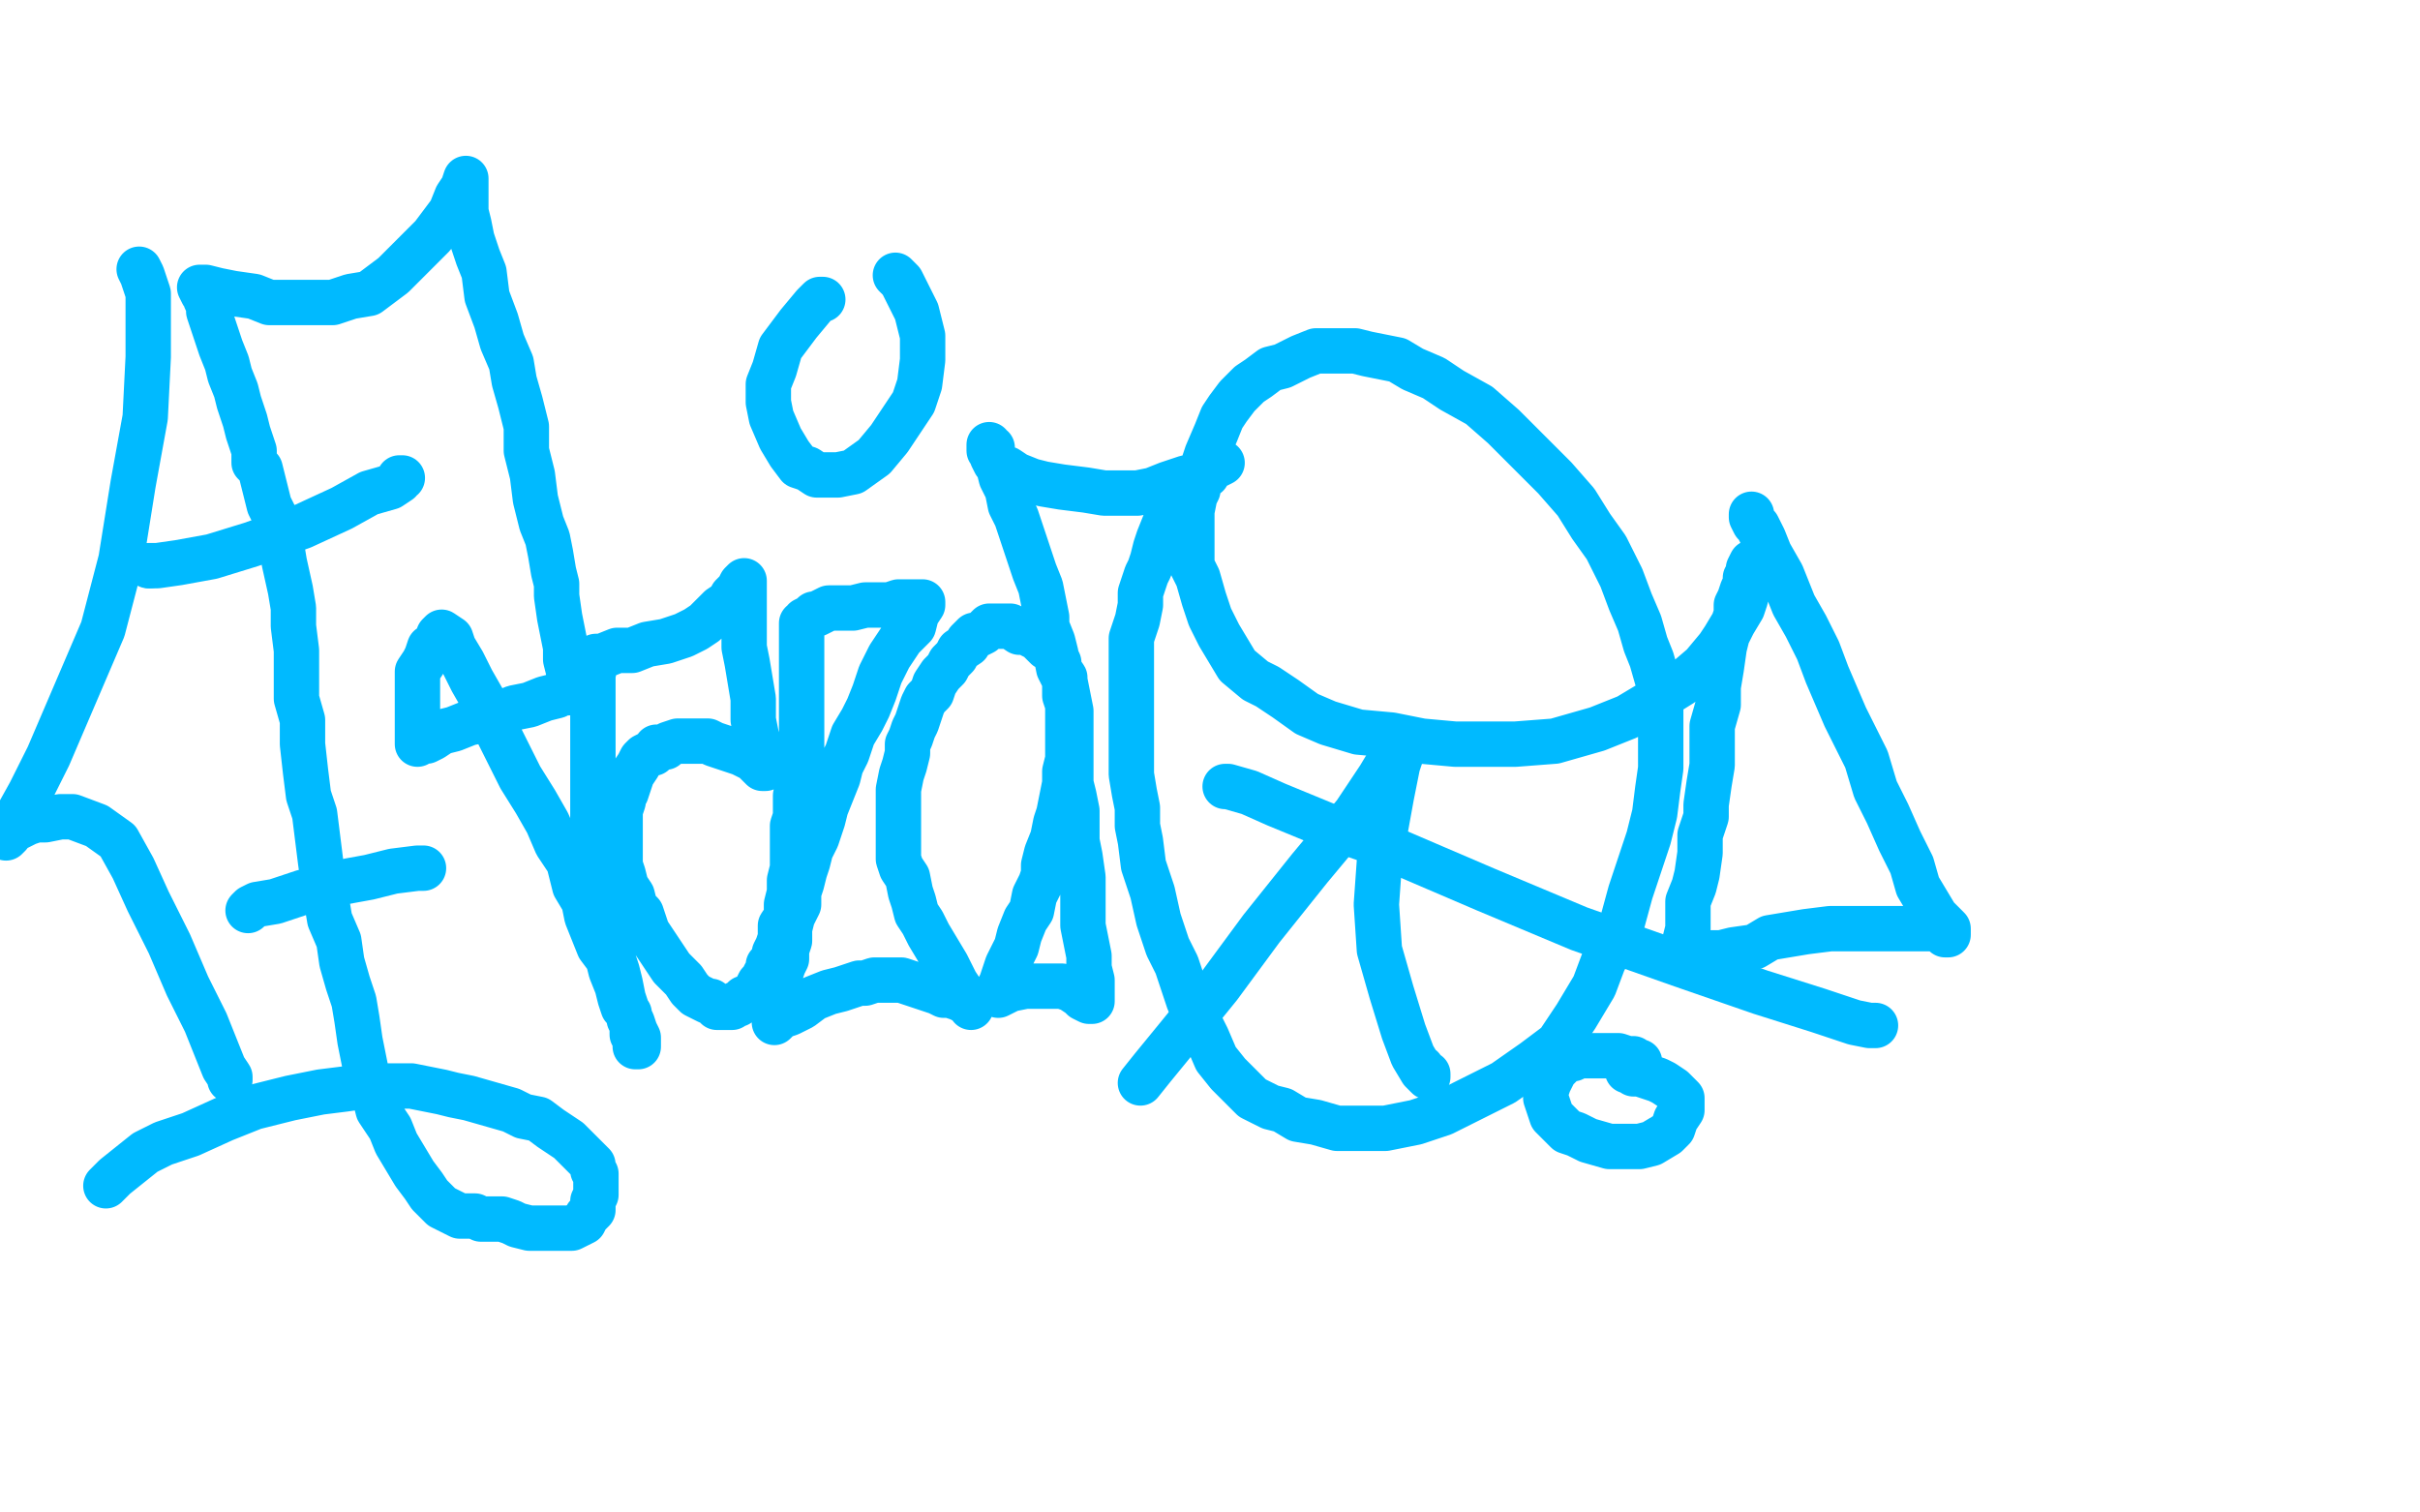 <?xml version="1.0" standalone="no"?>
<!DOCTYPE svg PUBLIC "-//W3C//DTD SVG 1.1//EN"
"http://www.w3.org/Graphics/SVG/1.1/DTD/svg11.dtd">

<svg width="800" height="500" version="1.1" xmlns="http://www.w3.org/2000/svg" xmlns:xlink="http://www.w3.org/1999/xlink" style="stroke-antialiasing: false"><desc>This SVG has been created on https://colorillo.com/</desc><rect x='0' y='0' width='800' height='500' style='fill: rgb(255,255,255); stroke-width:0' /><polyline points="35,392 36,391 36,391 38,389 38,389 43,385 43,385 48,381 48,381 54,378 54,378 63,375 63,375 74,370 74,370 84,366 96,363 106,361 114,360 121,359 127,359 132,359 136,359 141,360 146,361 150,362 155,363 162,365 169,367 173,369 178,370 182,373 185,375 188,377 190,379 192,381 194,383 196,385 196,387 197,388 197,390 197,391 197,393 197,395 196,397 196,400 194,402 193,404 191,405 189,406 186,406 184,406 180,406 175,406 171,405 169,404 166,403 164,403 161,403 159,403 157,402 154,402 152,402 150,401 148,400 146,399 144,397 142,395 140,392 137,388 134,383 131,378 129,373 127,370 125,367 124,363 123,359 121,354 120,349 119,344 118,337 117,331 115,325 113,318 112,311 109,304 108,298 107,292 106,285 105,277 104,269 102,263 101,255 100,246 100,238 98,231 98,222 98,215 97,207 97,201 96,195 94,186 93,180 92,173 89,167 88,163 87,159 86,155 84,153 84,149 83,146 82,143 81,139 80,136 79,133 78,129 76,124 75,120 73,115 72,112 71,109 70,106 69,103 69,101 68,99 68,98 67,97 66,95 67,95 68,95 72,96 77,97 84,98 89,100 97,100 104,100 110,100 116,98 122,97 126,94 130,91 134,87 138,83 143,78 146,74 149,70 151,65 153,62 154,59 154,62 154,66 154,70 155,74 156,79 158,85 160,90 161,98 164,106 166,113 169,120 170,126 172,133 174,141 174,149 176,157 177,165 179,173 181,178 182,183 183,189 184,193 184,197 185,204 186,209 187,214 187,218 188,222 188,223 188,226 188,227 188,228 188,229 186,229 184,230 180,231 175,233 170,234 165,236 160,238 155,239 150,241 146,242 143,244 141,245 139,245 138,245 138,246 138,245 138,243 138,238 138,235 138,231 138,227 138,225 138,222 140,219 141,217 142,214 144,213 145,210 146,209 149,211 150,214 153,219 156,225 160,232 163,239 167,247 172,257 177,265 181,272 184,279 188,285 190,293 193,298 194,303 196,308 198,313 201,317 202,321 204,326 205,330 206,333 208,335 208,337 209,339 209,340 209,341 209,342 210,342 210,344 210,346 211,346 211,345 211,343 210,341 209,338 208,336 207,333 206,330 205,325 204,321 202,315 200,310 198,306 197,302 197,297 197,293 197,289 197,284 196,279 196,275 196,270 196,266 196,262 196,257 196,253 196,250 196,246 196,242 196,238 196,235 196,232 196,229 196,226 196,223 197,219 197,217 199,217 204,215 209,215 214,213 220,212 226,210 230,208 233,206 236,203 238,201 241,199 242,197 244,195 245,193 246,192 246,193 246,196 246,200 246,205 246,209 246,214 247,219 248,225 249,231 249,238 250,243 251,247 252,250 252,251 253,253 253,254 252,254 251,253 249,251 247,250 245,249 242,248 239,247 236,246 234,245 231,245 229,245 226,245 224,245 221,246 220,247 217,247 216,249 215,249 213,250 212,251 211,253 209,256 208,259 207,262 206,263 206,265 205,268 205,271 205,274 205,277 205,279 205,282 205,284 205,286 206,289 207,293 209,296 210,300 212,302 213,305 214,308 216,311 218,314 220,317 222,320 224,322 226,324 228,327 230,329 232,330 234,331 235,331 236,332 237,333 238,333 239,333 240,333 242,333 243,332 244,332 245,331 246,330 249,329 250,327 251,325 252,324 253,322 254,321 254,319 256,318 256,315 257,313 258,310 258,306 260,303 260,299 261,295 261,291 262,287 262,283 262,279 262,276 262,273 263,270 263,267 263,263 264,261 264,258 264,255 264,251 265,248 265,245 265,241 265,237 265,234 265,231 265,229 265,226 265,223 265,221 265,217 265,215 265,213 265,211 265,209 265,207 265,206 266,206 266,205 268,204 269,203 270,203 272,202 274,201 277,201 280,201 282,201 286,200 290,200 292,200 294,200 297,199 300,199 302,199 304,199 305,199 305,200 303,203 302,207 298,211 294,217 291,223 289,229 287,234 285,238 282,243 280,249 278,253 277,257 275,262 273,267 272,271 270,277 268,281 267,285 266,288 265,292 264,295 264,299 262,303 261,307 261,311 260,314 260,317 259,319 258,322 258,325 258,327 258,329 257,330 257,331 257,332 257,333 257,334 256,335 256,337 256,338 257,337 258,336 261,335 265,333 269,330 274,328 278,327 281,326 284,325 286,325 289,324 292,324 296,324 298,324 301,325 304,326 307,327 310,328 312,329 314,329 317,330 319,331 320,331 321,332 321,333 321,332 321,331 320,330 318,328 316,325 315,323 313,319 310,314 307,309 305,305 303,302 302,298 301,295 300,290 298,287 297,284 297,281 297,277 297,274 297,270 297,266 297,263 297,261 298,256 299,253 300,249 300,246 301,244 302,241 303,239 304,236 305,233 306,231 308,229 309,226 311,223 313,221 314,219 315,218 316,217 317,215 320,213 320,212 322,210 323,210 325,209 326,208 327,207 328,207 329,207 330,207 332,207 334,207 337,209 340,209 341,210 343,211 345,213 346,214 348,215 349,217 350,219 350,221 352,224 352,226 352,230 353,233 353,237 353,239 353,242 353,246 353,251 352,255 352,259 351,264 350,269 349,272 348,277 346,282 345,286 345,289 344,292 342,296 341,301 339,304 337,309 336,313 334,317 333,319 332,322 331,325 330,327 330,328 330,329 332,328 334,327 339,326 342,326 347,326 351,326 354,327 357,329 358,330 360,331 361,331 361,330 361,324 360,320 360,316 359,311 358,306 358,301 358,290 357,283 356,278 356,273 356,268 355,263 354,259 354,254 354,250 354,245 354,239 354,235 353,230 352,225 350,221 349,216 348,212 346,207 346,204 345,199 344,194 342,189 340,183 338,177 336,171 334,167 333,162 331,158 330,154 329,153 328,151 328,150 328,149 328,148 327,148 327,147 327,148 327,149 328,150 328,151 329,153 330,154 332,155 333,155 336,157 341,159 345,160 351,161 359,162 365,163 370,163 376,163 381,162 386,160 389,159 392,158 394,158 397,156 400,155 402,154 404,153 403,153 402,154 400,155 399,157 397,158 396,159 393,161 391,163 389,166 388,168 386,171 385,173 383,178 382,181 381,185 380,188 379,190 378,193 377,196 377,200 376,205 374,211 374,215 374,220 374,224 374,229 374,234 374,241 374,249 374,256 375,262 376,267 376,273 377,278 378,286 381,295 383,304 386,313 389,319 391,325 393,331 396,337 399,343 402,350 406,355 410,359 414,363 420,366 424,367 429,370 435,371 442,373 449,373 458,373 468,371 477,368 487,363 497,358 507,351 515,345 521,336 527,326 530,318 536,306 539,295 542,286 545,277 547,269 548,261 549,254 549,246 549,238 549,231 548,225 546,218 544,213 542,206 539,199 536,191 531,181 526,174 521,166 514,158 505,149 497,141 489,134 480,129 474,125 467,122 462,119 457,118 452,117 448,116 443,116 439,116 435,116 430,118 424,121 420,122 416,125 413,127 411,129 409,131 406,135 404,138 402,143 399,150 398,153 396,158 396,162 395,164 394,169 394,173 394,178 394,182 394,187 396,191 398,198 400,204 403,210 406,215 409,220 415,225 419,227 425,231 432,236 439,239 449,242 460,243 470,245 481,246 491,246 501,246 514,245 528,241 538,237 548,231 556,226 563,220 568,214 570,211 573,206 576,201 577,198 578,193 579,190 580,187 580,186 579,186 578,188 578,190 577,191 577,193 576,195 575,198 574,200 574,203 573,206 571,210 570,214 569,221 568,227 568,233 566,240 566,246 566,253 565,259 564,266 564,270 562,276 562,282 561,289 560,293 558,298 558,302 558,305 558,307 557,311 557,314 557,315 557,317 557,318 559,318 561,317 564,316 565,315 569,315 573,314 580,313 585,310 597,308 605,307 616,307 624,307 629,307 634,307 638,307 641,307 643,309 644,309 644,308 644,307 640,303 637,298 634,293 632,286 628,278 624,269 620,261 617,251 613,243 610,237 607,230 604,223 601,215 597,207 593,200 589,190 585,183 583,178 581,174 580,173 579,171 579,170" style="fill: none; stroke: #00baff; stroke-width: 15; stroke-linejoin: round; stroke-linecap: round; stroke-antialiasing: false; stroke-antialias: 0; opacity: 1.0"/>
<polyline points="542,351 541,351 541,351 540,350 540,350 538,350 538,350 535,349 535,349 532,349 532,349 529,349 529,349 525,349 525,349 522,349 520,350 517,350 516,352 514,354 513,356 512,358 511,361 511,363 512,366 513,369 515,371 518,374 521,375 525,377 532,379 537,379 542,379 546,378 551,375 553,373 554,370 556,367 556,365 556,363 555,362 553,360 550,358 548,357 545,356 542,355 540,355 539,354 538,354" style="fill: none; stroke: #00baff; stroke-width: 15; stroke-linejoin: round; stroke-linecap: round; stroke-antialiasing: false; stroke-antialias: 0; opacity: 1.0"/>
<polyline points="377,358 381,353 381,353 390,342 390,342 403,326 403,326 417,307 417,307 433,287 433,287 448,269 448,269 456,257 462,247 464,245 464,247 462,253 460,263 458,274 456,285 455,299 456,314 460,328 464,341 467,349 470,354 472,356 472,355 471,355 470,353" style="fill: none; stroke: #00baff; stroke-width: 15; stroke-linejoin: round; stroke-linecap: round; stroke-antialiasing: false; stroke-antialias: 0; opacity: 1.0"/>
<polyline points="405,260 406,260 406,260 413,262 413,262 422,266 422,266 439,273 439,273 456,279 456,279 491,294 491,294 522,307 556,319 582,328 601,334 613,338 618,339 620,339" style="fill: none; stroke: #00baff; stroke-width: 15; stroke-linejoin: round; stroke-linecap: round; stroke-antialiasing: false; stroke-antialias: 0; opacity: 1.0"/>
<polyline points="272,99 271,99 271,99 269,101 269,101 264,107 264,107 258,115 258,115 256,122 256,122 254,127 254,127 254,133 255,138 258,145 261,150 264,154 267,155 270,157 274,157 277,157 282,156 289,151 294,145 298,139 302,133 304,127 305,119 305,111 303,103 300,97 298,93 296,91" style="fill: none; stroke: #00baff; stroke-width: 15; stroke-linejoin: round; stroke-linecap: round; stroke-antialiasing: false; stroke-antialias: 0; opacity: 1.0"/>
<polyline points="133,158 132,158 132,158 132,159 132,159 129,161 129,161 122,163 122,163 113,168 113,168 100,174 100,174 83,180 83,180 70,184 59,186 52,187 49,187" style="fill: none; stroke: #00baff; stroke-width: 15; stroke-linejoin: round; stroke-linecap: round; stroke-antialiasing: false; stroke-antialias: 0; opacity: 1.0"/>
<circle cx="49.5" cy="187.5" r="7" style="fill: #00baff; stroke-antialiasing: false; stroke-antialias: 0; opacity: 1.0"/>
<polyline points="140,287 138,287 138,287 130,288 130,288 122,290 122,290 111,292 111,292 100,295 100,295 91,298 91,298 85,299 85,299 83,300 82,301" style="fill: none; stroke: #00baff; stroke-width: 15; stroke-linejoin: round; stroke-linecap: round; stroke-antialiasing: false; stroke-antialias: 0; opacity: 1.0"/>
<polyline points="46,89 47,91 47,91 49,97 49,97 49,106 49,106 49,118 49,118 48,138 48,138 44,160 44,160 40,185 34,208 25,229 16,250 10,262 5,271 3,276 2,277 2,276 3,275 5,274 9,272 12,271 15,271 20,270 24,270 32,273 39,278 44,287 49,298 56,312 62,326 68,338 72,348 74,353 76,356 76,357" style="fill: none; stroke: #00baff; stroke-width: 15; stroke-linejoin: round; stroke-linecap: round; stroke-antialiasing: false; stroke-antialias: 0; opacity: 1.0"/>
</svg>
